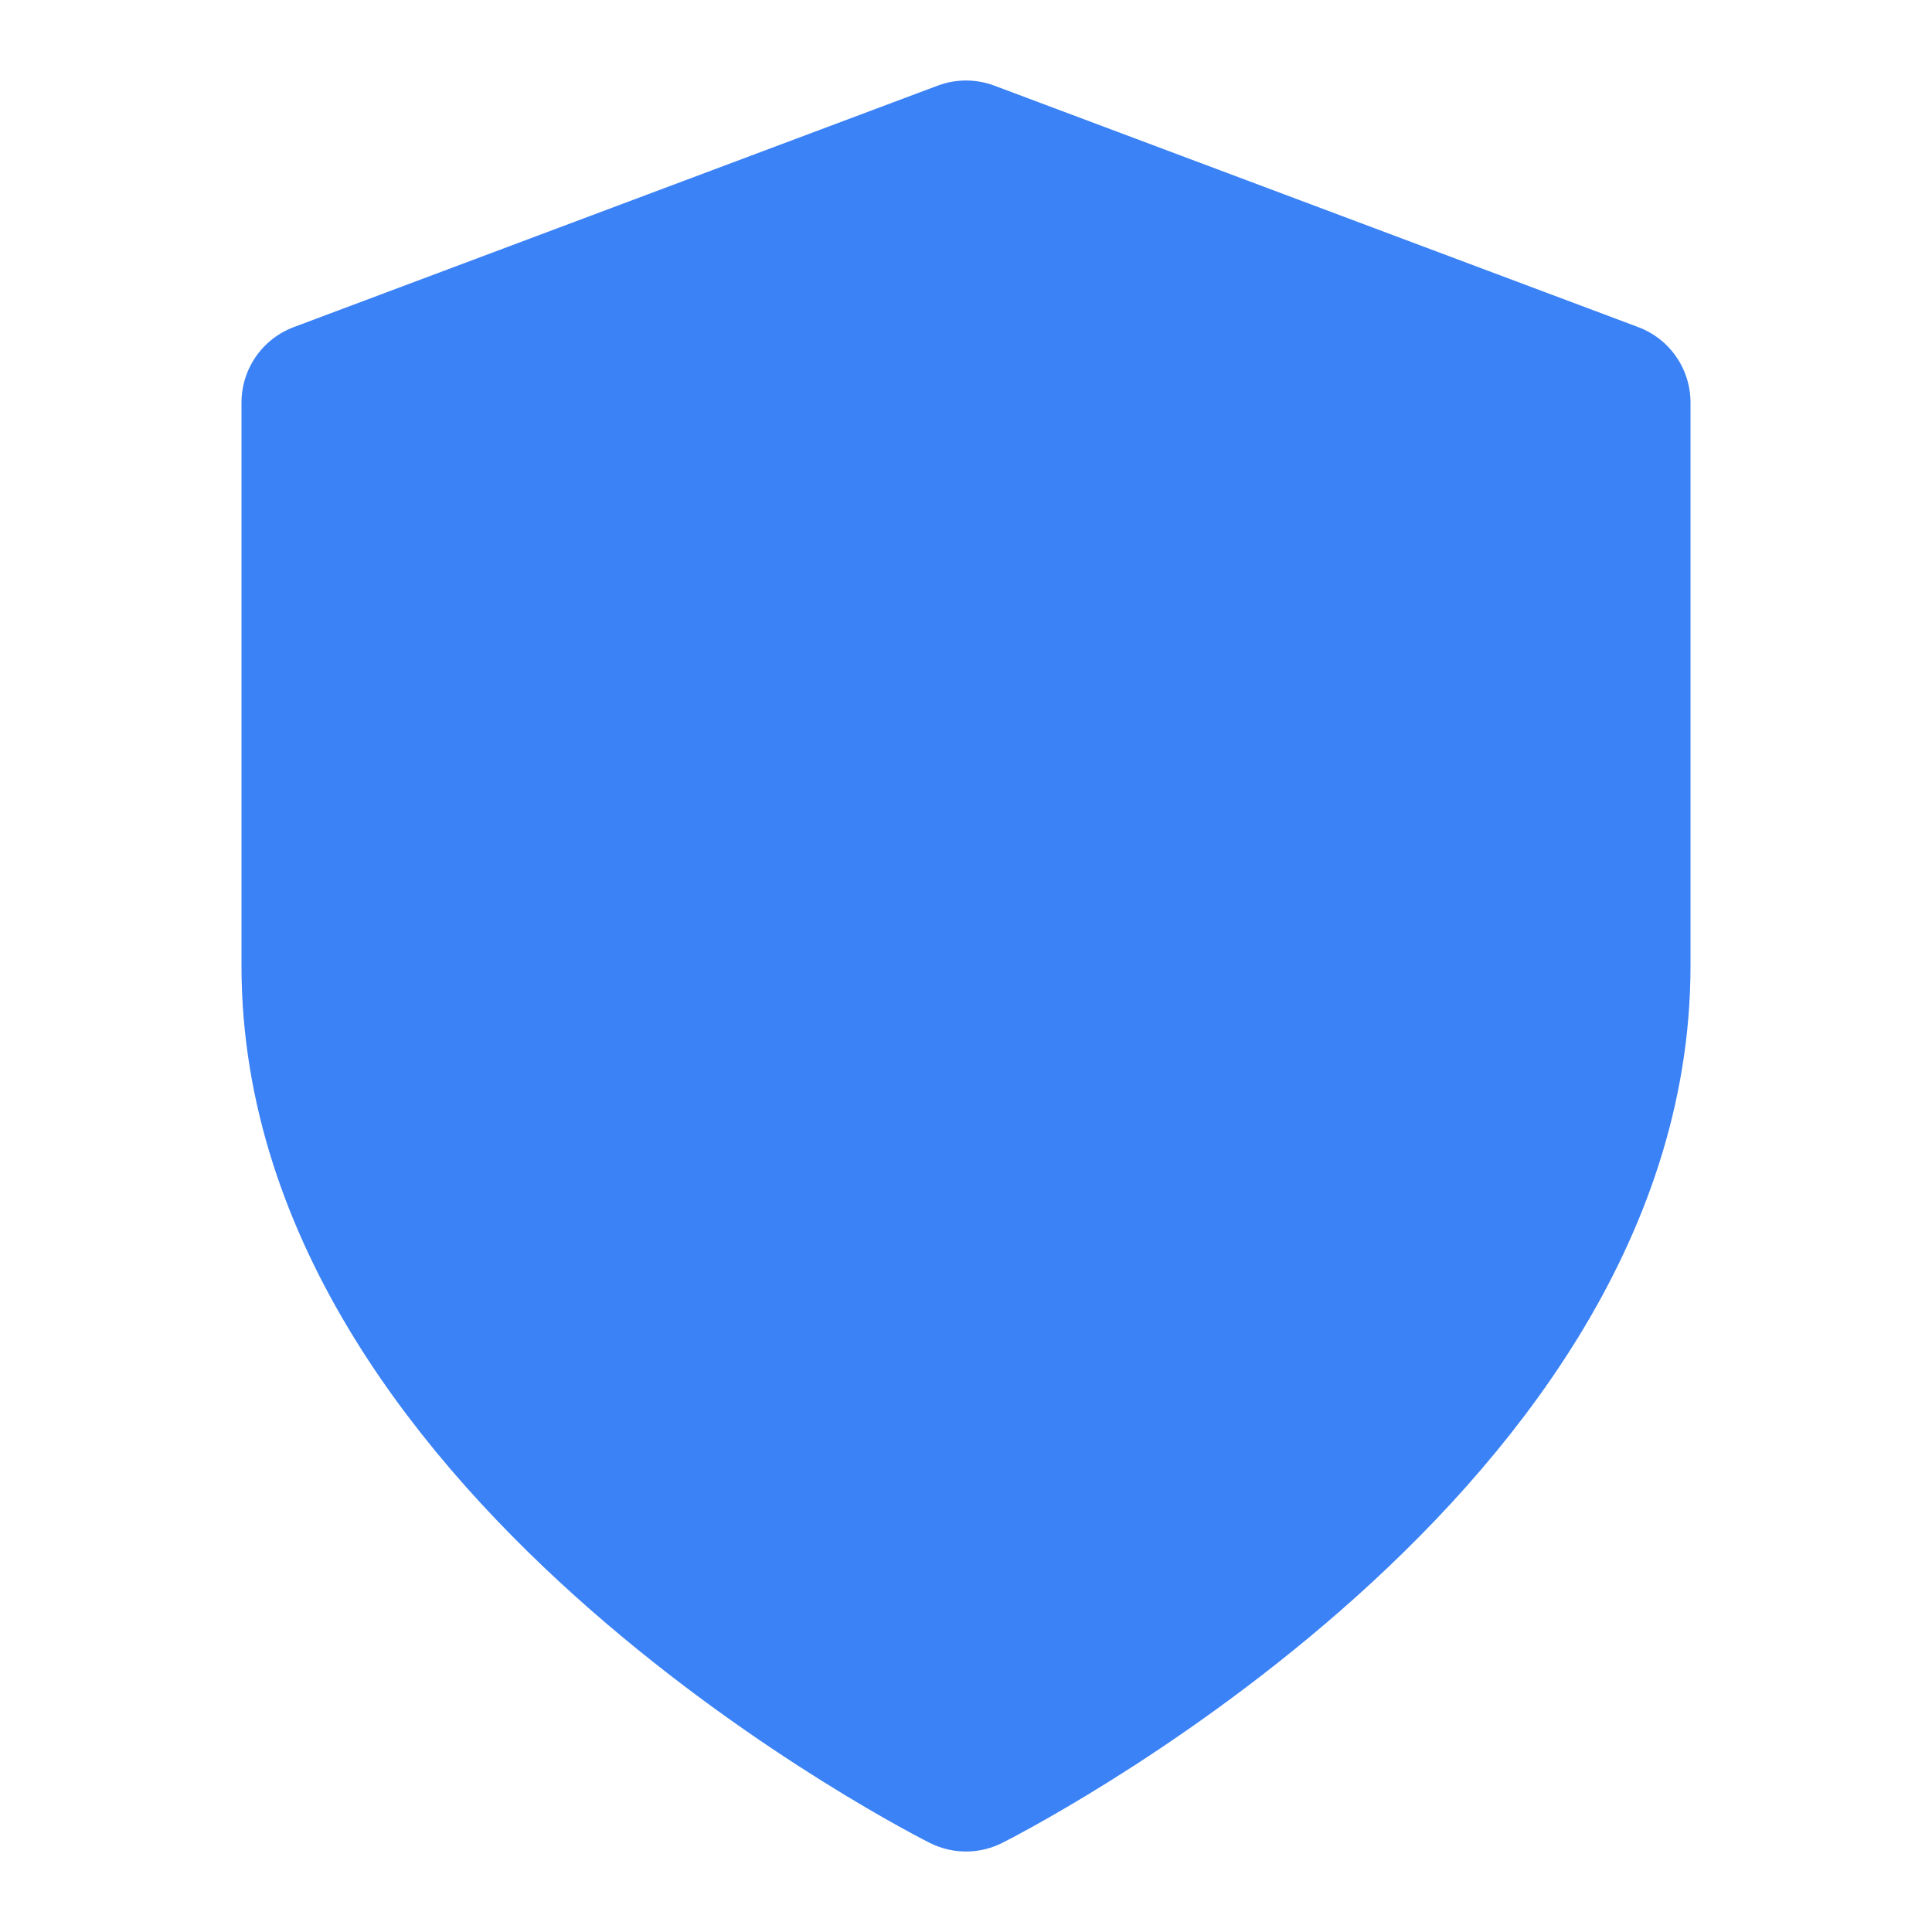 <svg width="32" height="32" viewBox="0 0 24 24" fill="none" xmlns="http://www.w3.org/2000/svg">
  <path d="M12 22s8-4 8-10V5l-8-3-8 3v7c0 6 8 10 8 10z" fill="#3b82f6" stroke="#3b82f6" stroke-width="2" stroke-linecap="round" stroke-linejoin="round"/>
</svg>